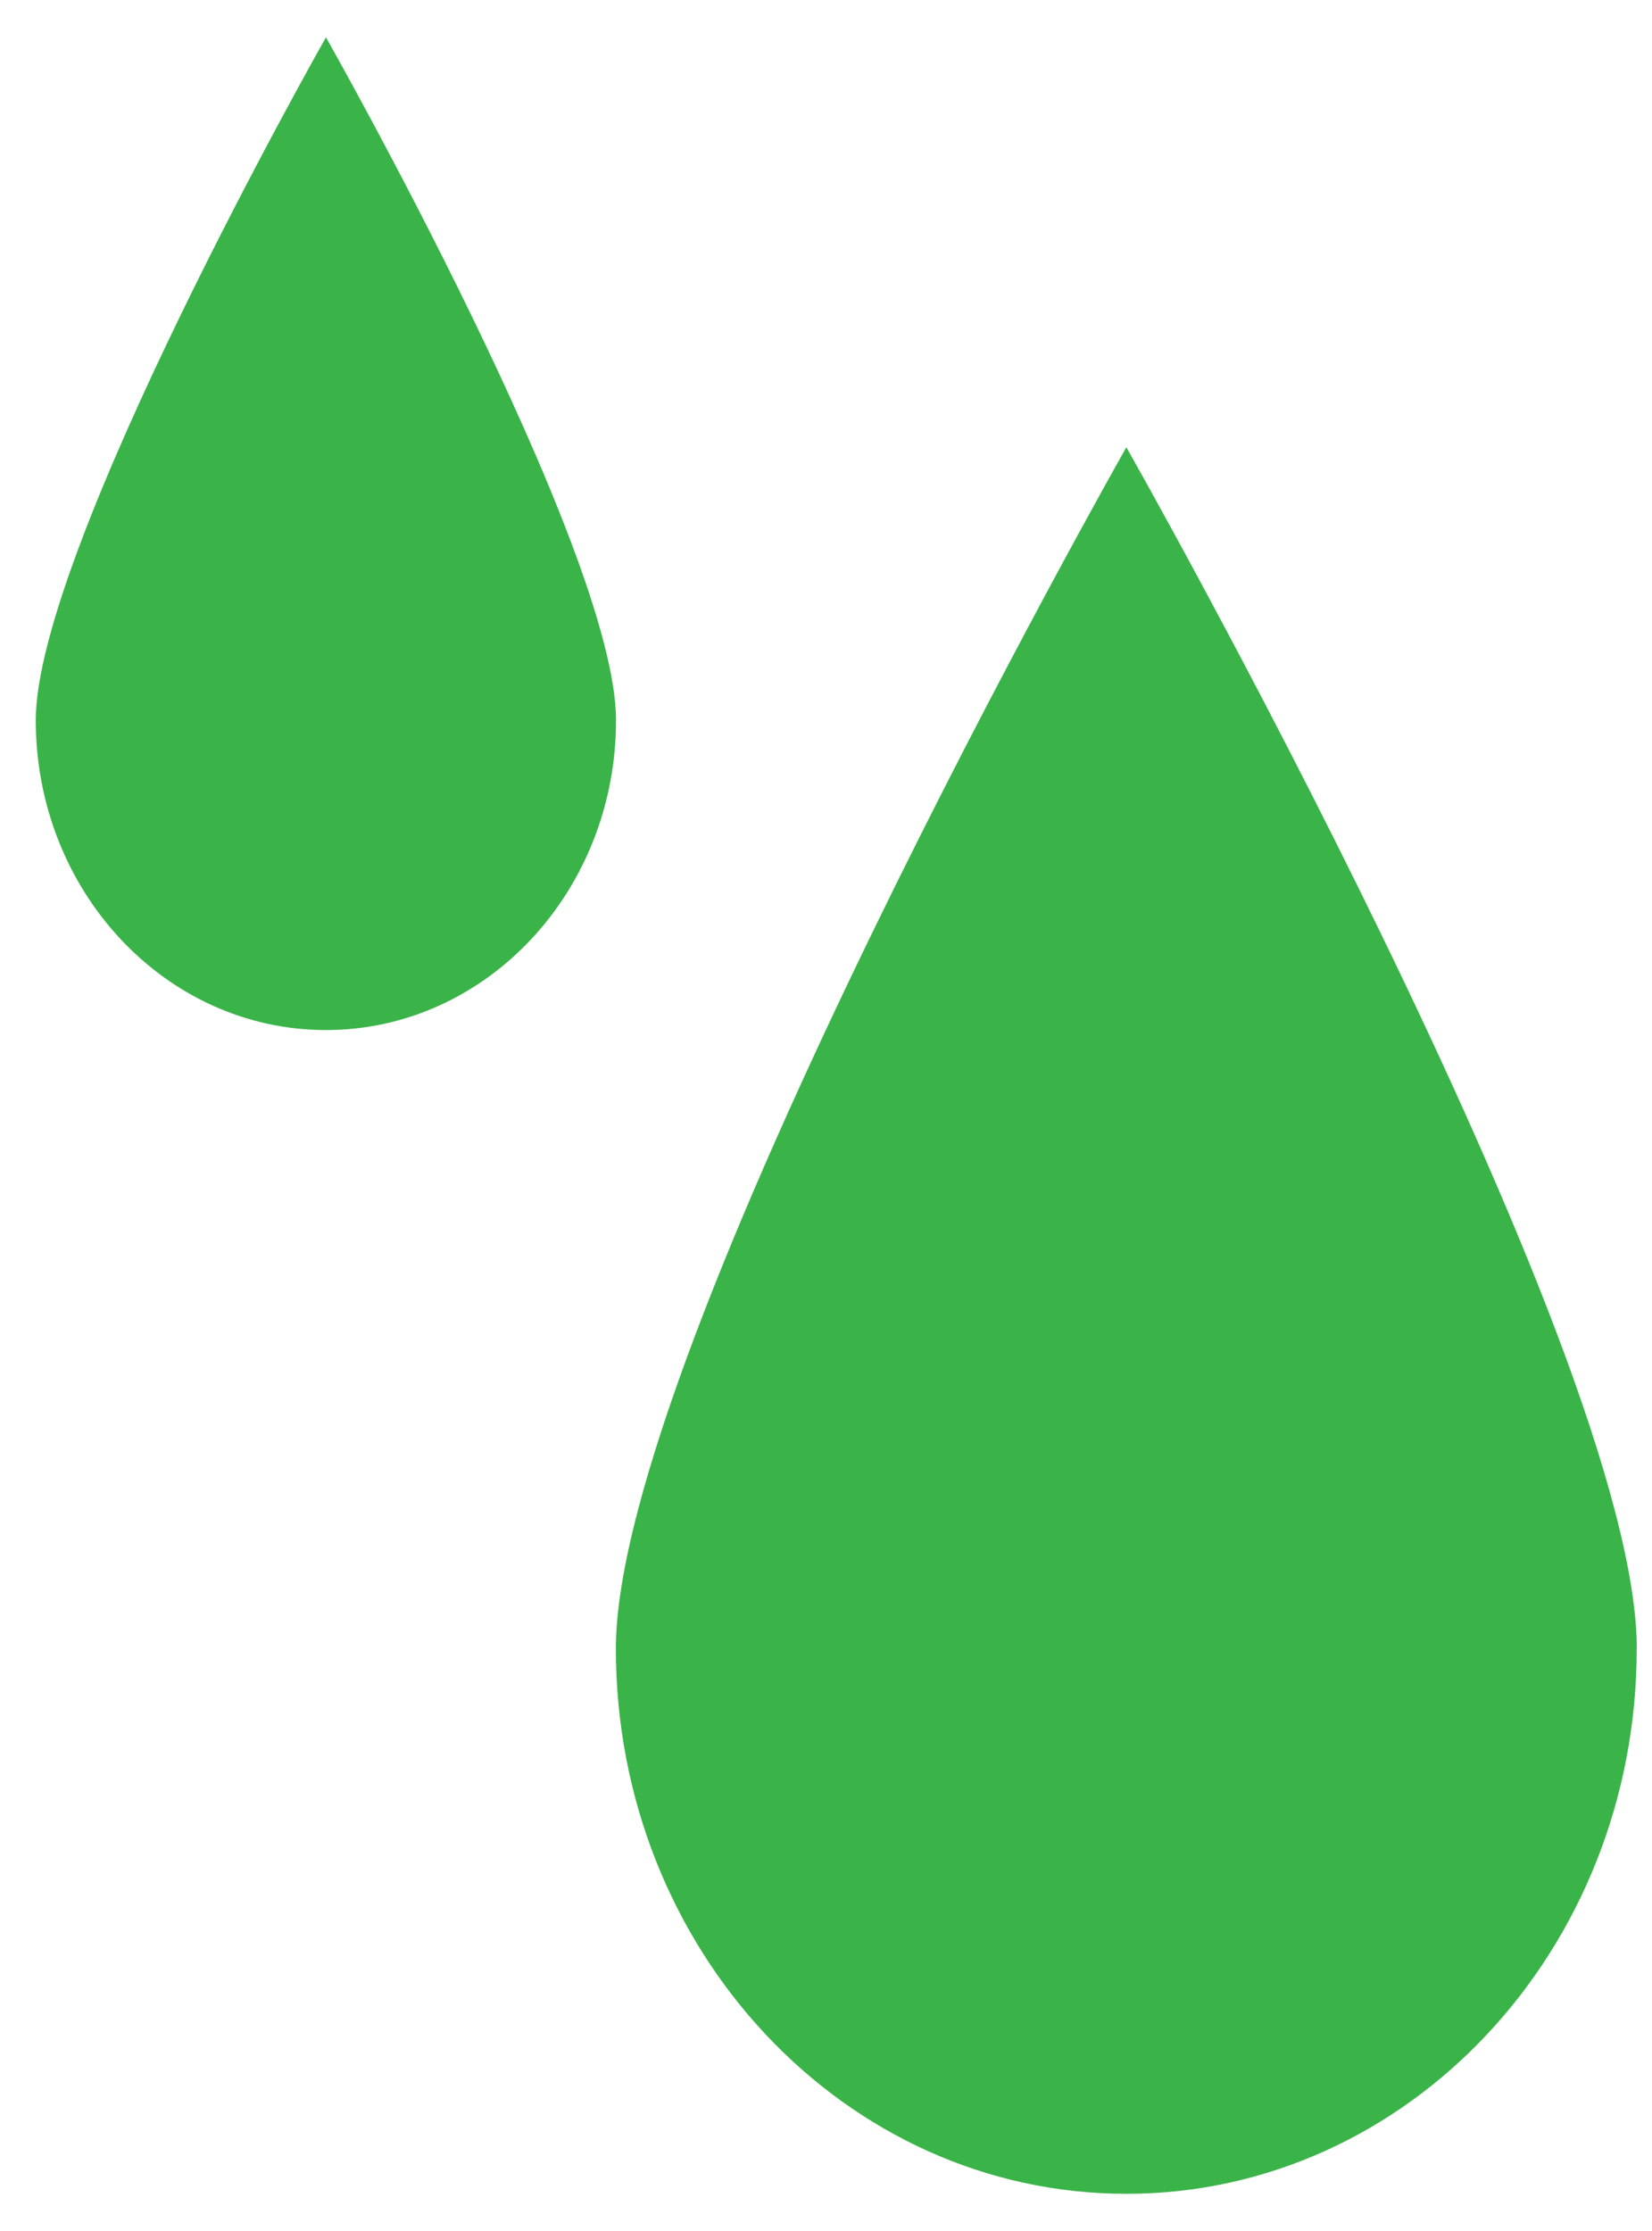 <svg xmlns="http://www.w3.org/2000/svg" width="20" height="27" viewBox="0 0 20 27"><g fill="#3AB449" fill-rule="evenodd"><path d="M19.815 19.953c0 3.644-2.767 6.597-6.179 6.597-3.412 0-6.18-2.953-6.18-6.597 0-3.643 6.18-14.54 6.18-14.54.002-.002 6.18 10.897 6.18 14.54zM7.458 8.716c0 2.072-1.572 3.75-3.512 3.75S.433 10.788.433 8.716C.433 6.645 3.946.452 3.946.452c0-.002 3.512 6.192 3.512 8.264z"/></g></svg>